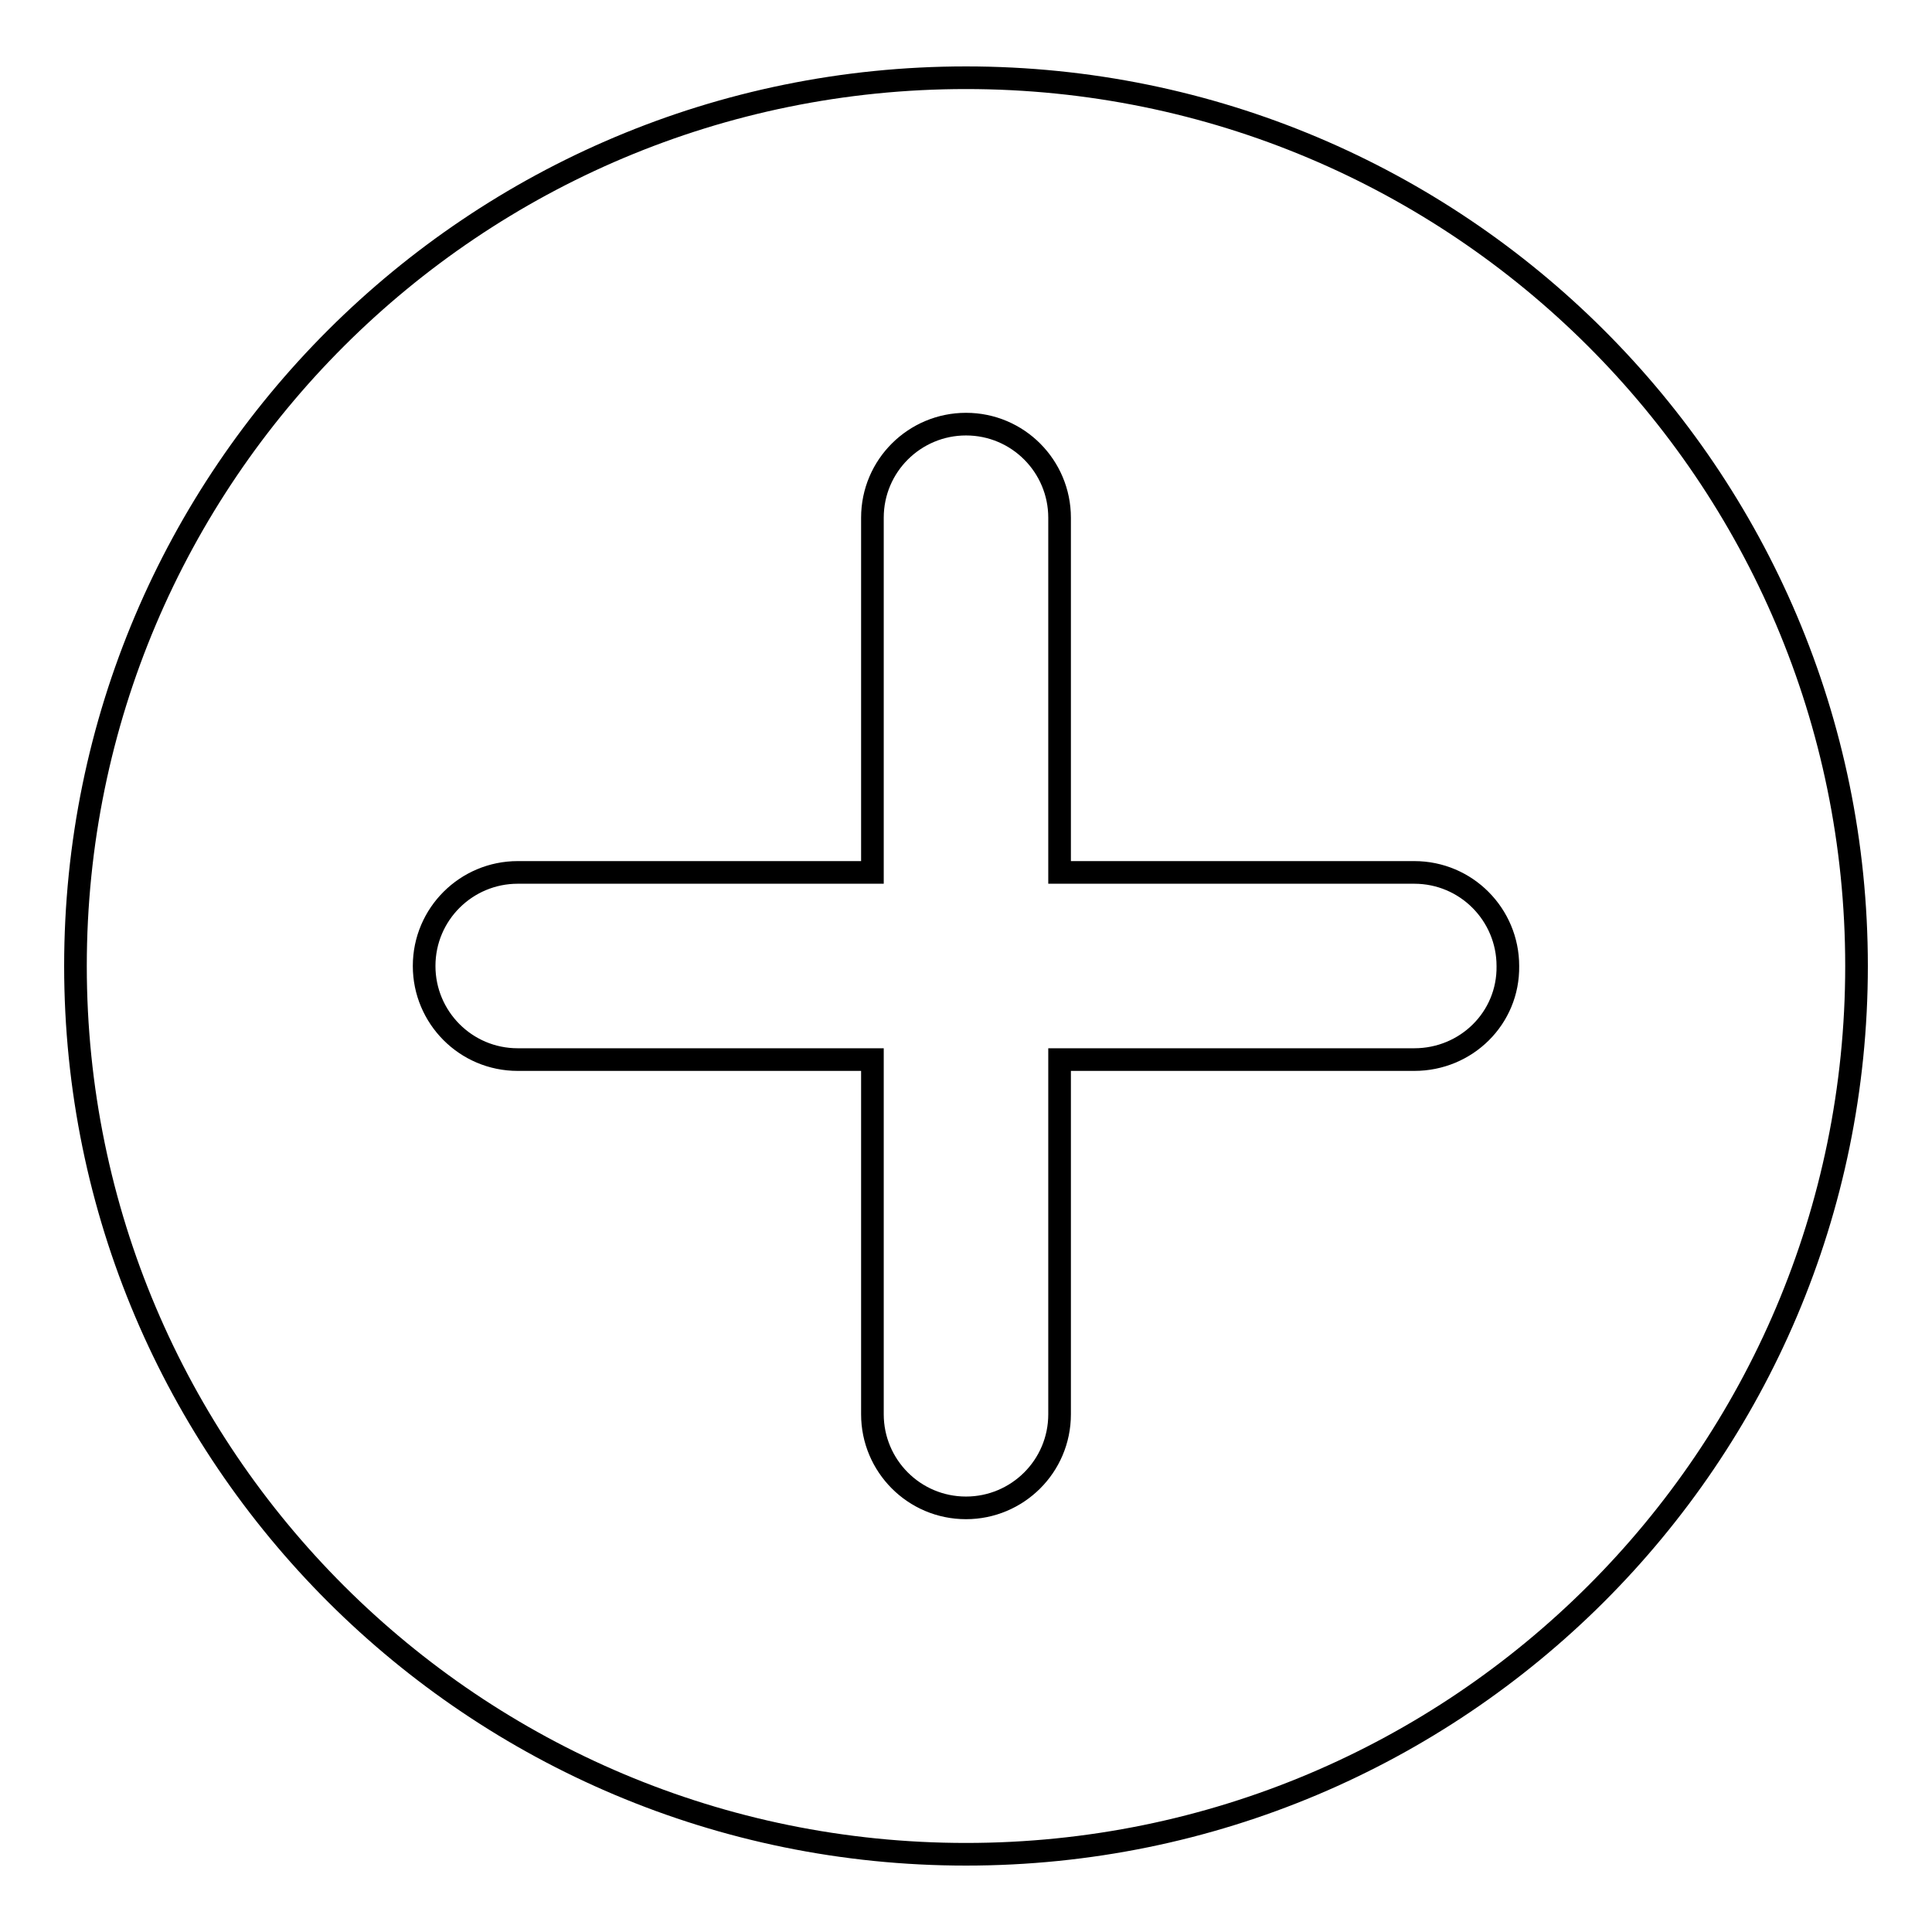 <?xml version="1.0" encoding="utf-8"?>
<!-- Svg Vector Icons : http://www.onlinewebfonts.com/icon -->
<!DOCTYPE svg PUBLIC "-//W3C//DTD SVG 1.1//EN" "http://www.w3.org/Graphics/SVG/1.1/DTD/svg11.dtd">
<svg version="1.1" xmlns="http://www.w3.org/2000/svg" xmlns:xlink="http://www.w3.org/1999/xlink" x="0px" y="0px" viewBox="0 0 256 256" enable-background="new 0 0 256 256" xml:space="preserve">
<g> <path stroke-width="3" fill-opacity="0" stroke="#000000"  d="M128,10.3C62.8,10.3,10,63,10,128c0,65,52.8,117.7,118,117.7c65.2,0,118-52.7,118-117.7 C246,63,193.2,10.3,128,10.3 M187.4,140.4h-47v47c0,6.9-5.6,12.4-12.4,12.4c-6.9,0-12.4-5.6-12.4-12.4v-47h-47 c-6.9,0-12.4-5.6-12.4-12.4c0-6.9,5.6-12.4,12.4-12.4h47v-47c0-6.9,5.6-12.4,12.4-12.4c6.9,0,12.4,5.6,12.4,12.4v47h47 c6.9,0,12.4,5.6,12.4,12.4C199.9,134.9,194.3,140.4,187.4,140.4z"/></g>
</svg>